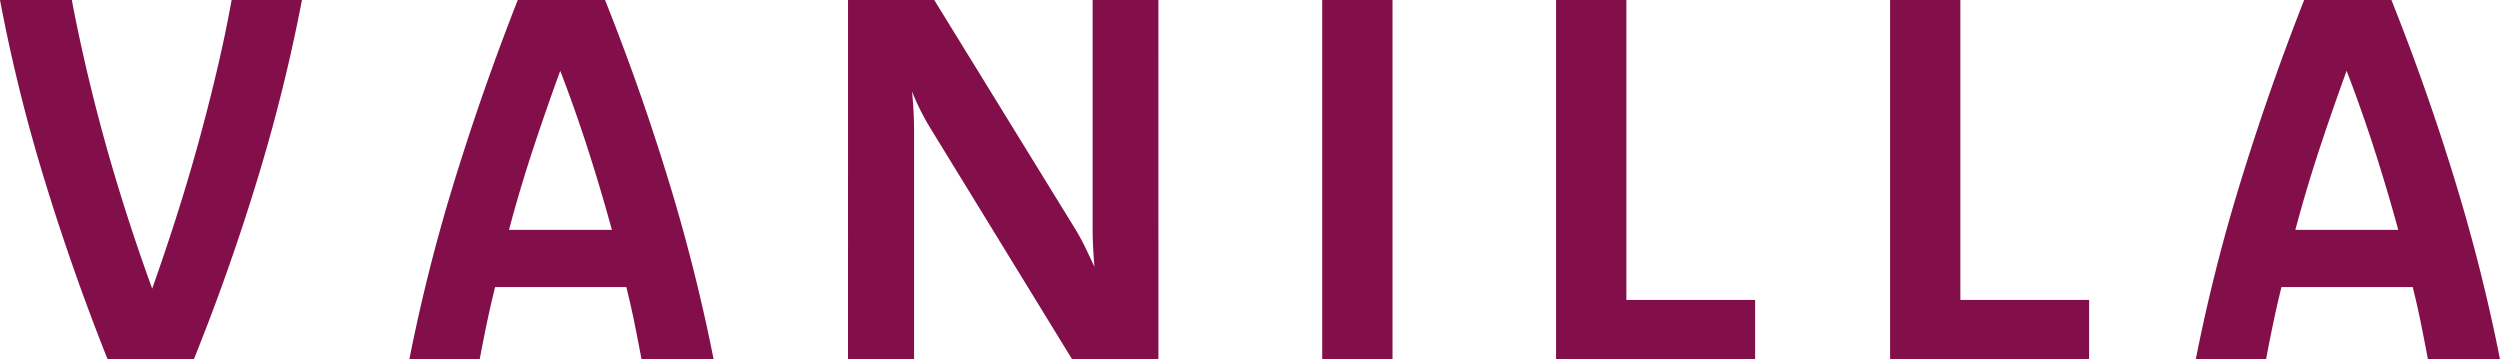 <svg id="グループ_563" data-name="グループ 563" xmlns="http://www.w3.org/2000/svg" xmlns:xlink="http://www.w3.org/1999/xlink" width="192.992" height="27.743" viewBox="0 0 192.992 27.743">
  <defs>
    <clipPath id="clip-path">
      <rect id="長方形_110" data-name="長方形 110" width="192.992" height="27.743" fill="none"/>
    </clipPath>
    <clipPath id="clip-path-2">
      <rect id="長方形_109" data-name="長方形 109" width="192.992" height="27.743" transform="translate(0 0)" fill="none"/>
    </clipPath>
  </defs>
  <g id="グループ_568" data-name="グループ 568" clip-path="url(#clip-path)">
    <g id="グループ_567" data-name="グループ 567">
      <g id="グループ_566" data-name="グループ 566" clip-path="url(#clip-path-2)">
        <g id="グループ_565" data-name="グループ 565" style="mix-blend-mode: multiply;isolation: isolate">
          <g id="グループ_564" data-name="グループ 564">
            <g id="グループ_563-2" data-name="グループ 563" clip-path="url(#clip-path-2)">
              <path id="パス_2989" data-name="パス 2989" d="M23.31,0a132.879,132.879,0,0,1-3.449,13.871q-2.139,7.018-4.9,13.872H8.31Q5.58,20.889,3.433,13.871A128.617,128.617,0,0,1,0,0H5.544q.507,2.674,1.17,5.5t1.451,5.652q.792,2.831,1.7,5.642t1.883,5.486Q12.7,19.6,13.6,16.79t1.682-5.642Q16.064,8.317,16.73,5.5T17.882,0Z" fill="#830f4a"/>
              <path id="パス_2990" data-name="パス 2990" d="M46.707,0q2.736,6.853,4.884,13.872a139.382,139.382,0,0,1,3.5,13.871H49.525q-.255-1.366-.537-2.763t-.637-2.82H38.218q-.351,1.425-.642,2.82t-.547,2.763H31.6a135.988,135.988,0,0,1,3.51-13.871Q37.278,6.853,39.97,0Zm.529,17.747q-.858-3.142-1.848-6.218t-2.14-6.062q-1.091,2.987-2.106,6.062t-1.851,6.218Z" fill="#830f4a"/>
              <path id="パス_2991" data-name="パス 2991" d="M89.426,27.743H82.768l-10.8-17.61c-.324-.52-.615-1.032-.869-1.533s-.485-1.012-.692-1.532q.076.78.118,1.542c.025.508.039,1.015.039,1.523v17.61h-5.1V0h6.656L82.963,17.61a16.863,16.863,0,0,1,.83,1.513q.36.753.694,1.474-.06-.722-.1-1.493c-.027-.514-.039-1.012-.039-1.494V0h5.076Z" fill="#830f4a"/>
              <rect id="長方形_107" data-name="長方形 107" width="5.428" height="27.743" transform="translate(102.07 0)" fill="#830f4a"/>
              <path id="パス_2992" data-name="パス 2992" d="M125.551,23.155h9.938v4.588H120.123V0h5.428Z" fill="#830f4a"/>
              <path id="パス_2993" data-name="パス 2993" d="M151.334,23.155h9.938v4.588H145.908V0h5.426Z" fill="#830f4a"/>
              <path id="パス_2994" data-name="パス 2994" d="M184.61,0q2.736,6.853,4.884,13.872a139.385,139.385,0,0,1,3.5,13.871h-5.565q-.255-1.366-.537-2.763t-.637-2.82H176.121q-.351,1.425-.642,2.82t-.547,2.763h-5.426a135.987,135.987,0,0,1,3.51-13.871Q175.18,6.853,177.873,0Zm.529,17.747q-.858-3.142-1.848-6.218t-2.14-6.062q-1.091,2.987-2.106,6.062t-1.851,6.218Z" fill="#830f4a"/>
            </g>
          </g>
        </g>
      </g>
    </g>
  </g>
</svg>
